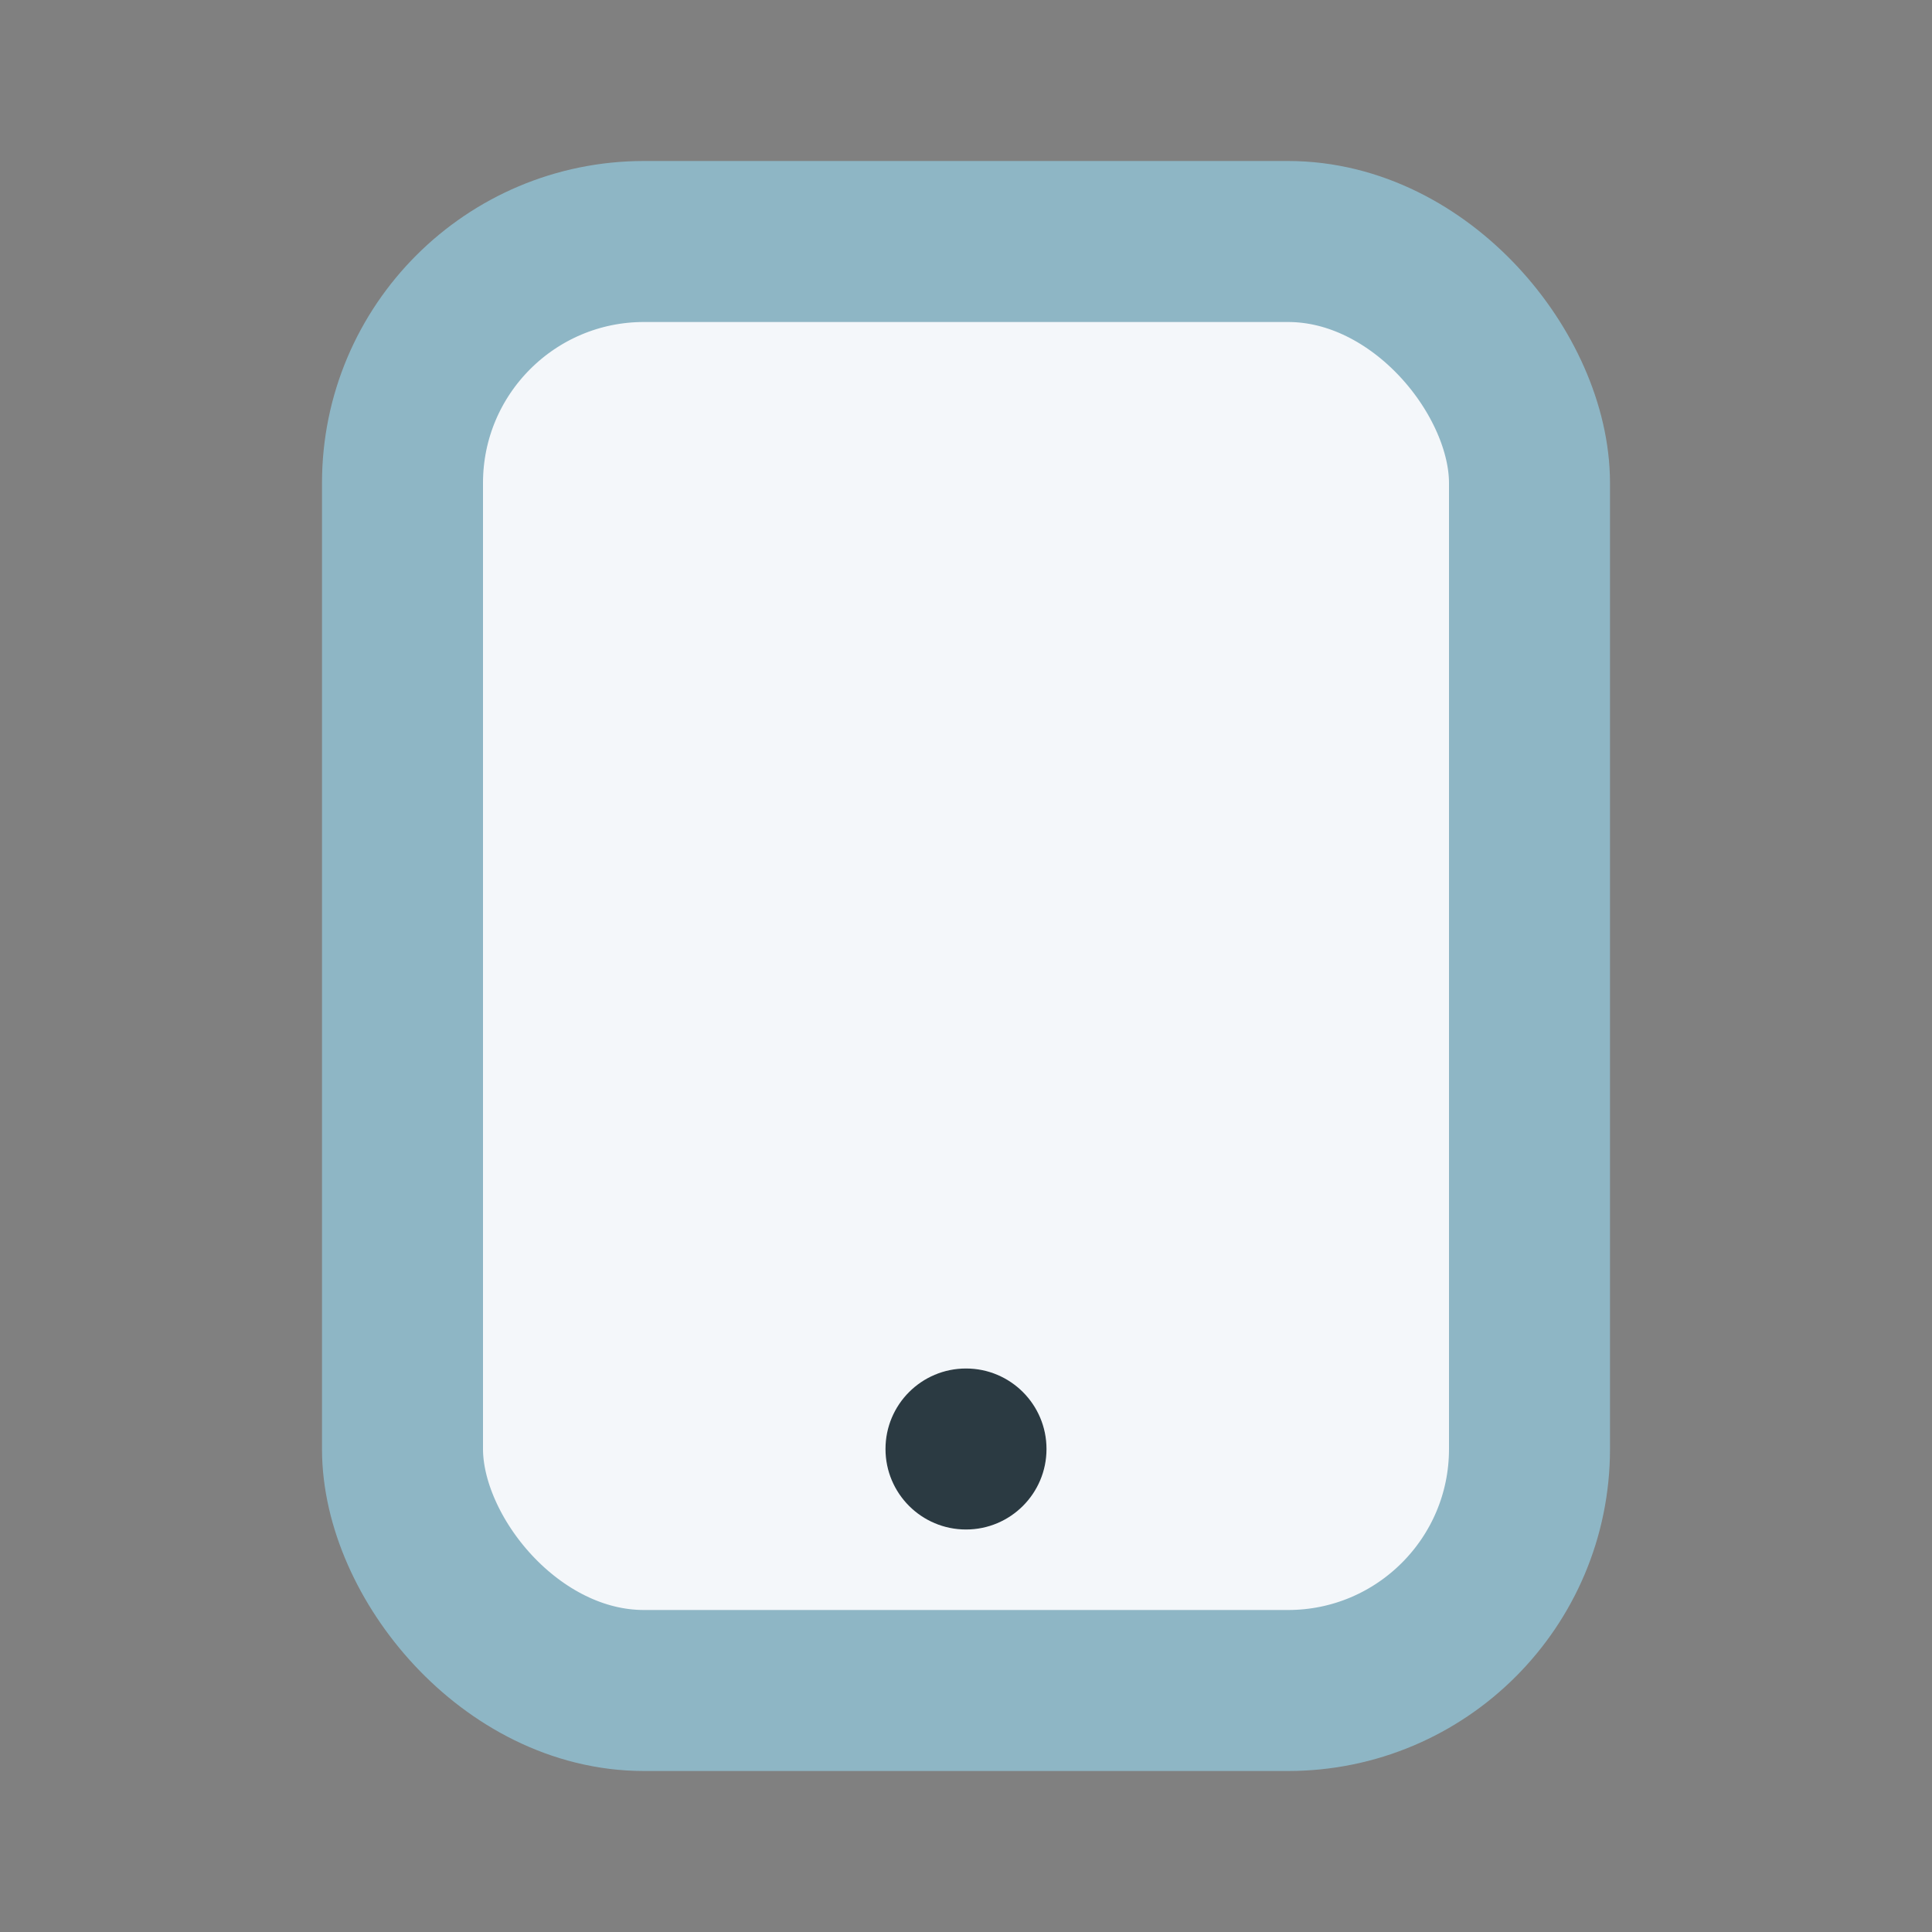 <?xml version="1.0" encoding="UTF-8"?>
<svg xmlns="http://www.w3.org/2000/svg" width="24" height="24" viewBox="0 0 24 24"><rect x="0" y="0" width="24" height="24" fill="#808080" stroke="none"/><rect x="5" y="3" width="14" height="18" rx="3" fill="#F4F7FA" stroke="#8EB6C5" stroke-width="2"/><circle cx="12" cy="18" r="1" fill="#2B3A42"/></svg>